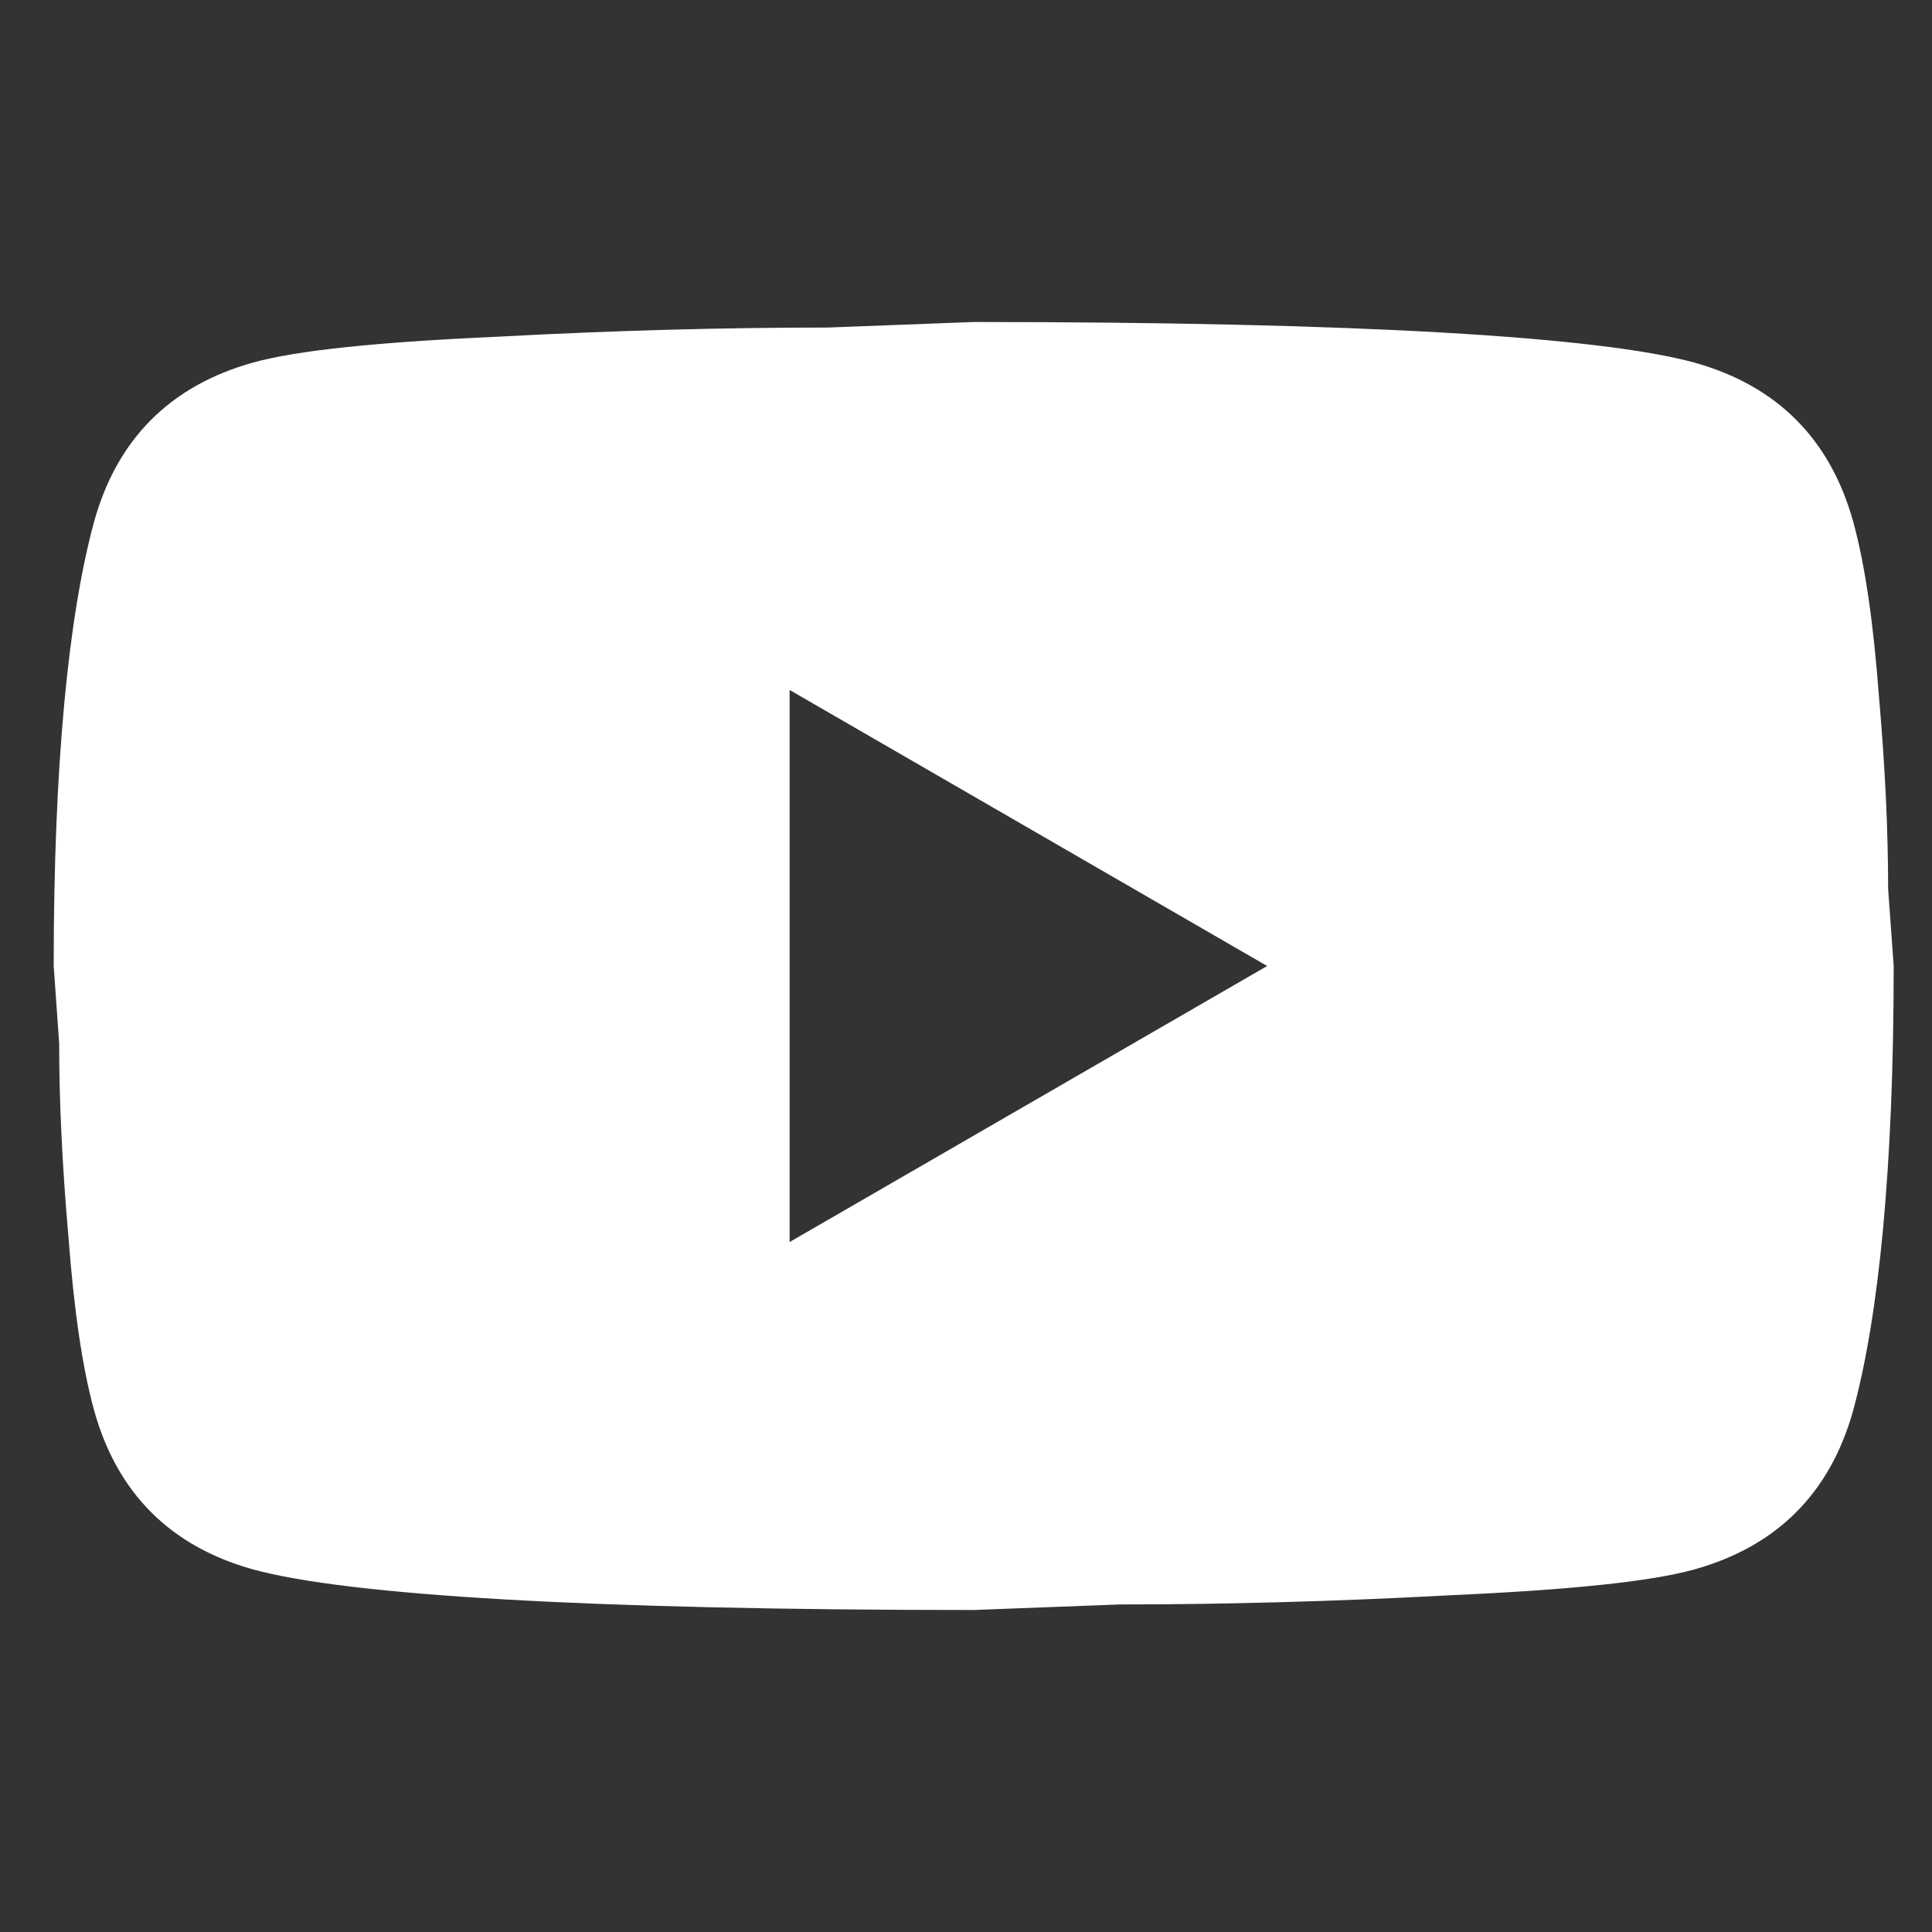 <svg width="24" height="24" viewBox="0 0 24 24" fill="none" xmlns="http://www.w3.org/2000/svg">
<rect x="0" y="0" width="24" height="24" fill="#333333" stroke="none"/>
<path d="M9.809 15.429L15.741 12L9.809 8.571V15.429ZM23.021 6.48C23.169 7.017 23.272 7.737 23.341 8.651C23.421 9.566 23.455 10.354 23.455 11.04L23.524 12C23.524 14.503 23.341 16.343 23.021 17.52C22.735 18.549 22.072 19.211 21.044 19.497C20.506 19.646 19.524 19.749 18.015 19.817C16.529 19.897 15.169 19.931 13.912 19.931L12.095 20C7.306 20 4.324 19.817 3.147 19.497C2.118 19.211 1.455 18.549 1.169 17.52C1.021 16.983 0.918 16.263 0.849 15.349C0.769 14.434 0.735 13.646 0.735 12.96L0.667 12C0.667 9.497 0.849 7.657 1.169 6.48C1.455 5.451 2.118 4.789 3.147 4.503C3.684 4.354 4.667 4.251 6.175 4.183C7.661 4.103 9.021 4.069 10.278 4.069L12.095 4C16.884 4 19.866 4.183 21.044 4.503C22.072 4.789 22.735 5.451 23.021 6.48Z" fill="white"/>
</svg>
